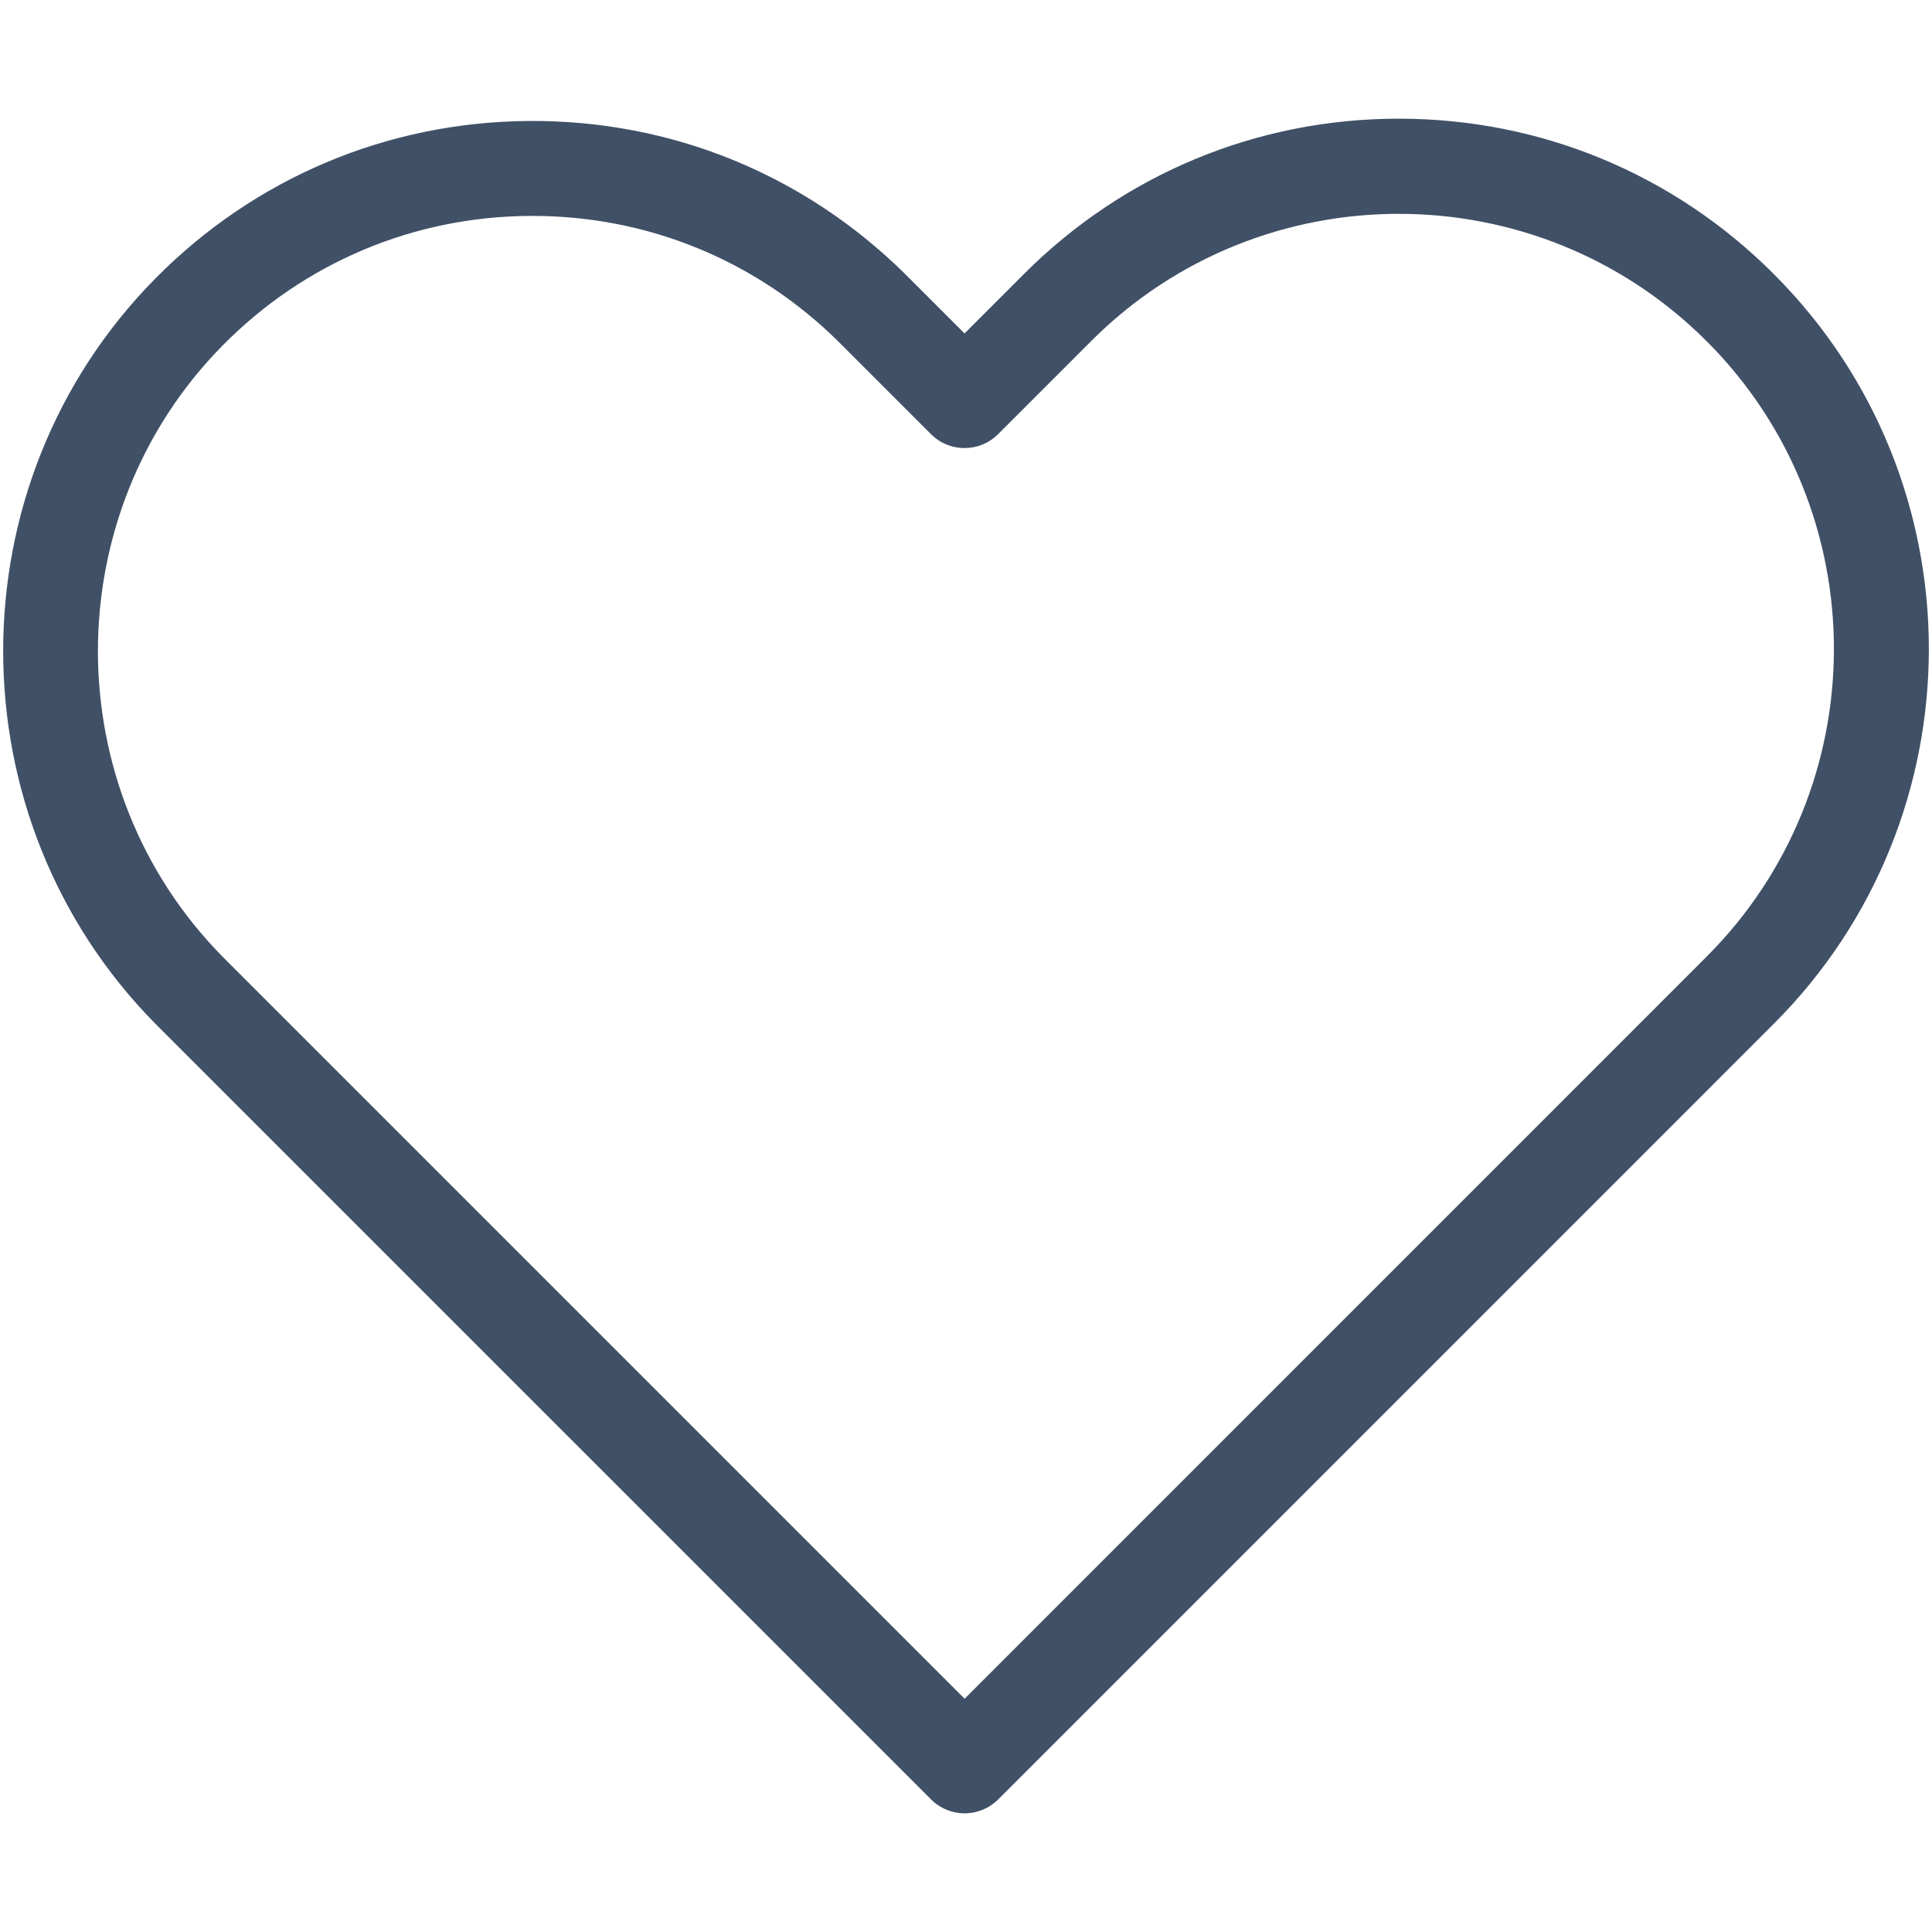 <?xml version="1.0" encoding="utf-8"?>
<!-- Generator: Adobe Illustrator 27.6.1, SVG Export Plug-In . SVG Version: 6.00 Build 0)  -->
<svg version="1.1" id="Layer_1" xmlns="http://www.w3.org/2000/svg" xmlns:xlink="http://www.w3.org/1999/xlink" x="0px" y="0px"
	 width="78px" height="78px" viewBox="0 0 78 78" style="enable-background:new 0 0 78 78;" xml:space="preserve">
<style type="text/css">
	.st0{fill:#405066;}
</style>
<g id="Heart">
	<path class="st0" d="M38.944,73.209c-0.508,0-0.996-0.202-1.355-0.562L6.274,41.333c-8.192-8.3-8.193-21.789-0.011-30.08
		c4.016-4.069,9.376-6.331,15.093-6.369c5.733-0.041,11.107,2.154,15.177,6.169l2.408,2.408l2.381-2.381
		c0.008-0.008,0.016-0.016,0.024-0.024c4.042-4.04,9.415-6.265,15.129-6.265c0.002,0,0.004,0,0.005,0
		c5.717,0.001,11.09,2.228,15.132,6.271c0.007,0.008,0.016,0.017,0.024,0.026c8.325,8.347,8.315,21.91-0.025,30.247L40.299,72.648
		C39.94,73.007,39.452,73.209,38.944,73.209z M21.5,8.717c-0.039,0-0.079,0-0.119,0c-4.694,0.031-9.093,1.888-12.39,5.228
		c-6.717,6.806-6.716,17.88,0.002,24.686l29.951,29.951L68.9,38.623c6.846-6.843,6.854-17.977,0.021-24.83
		c-0.006-0.006-0.011-0.011-0.017-0.016v0c-0.001-0.001-0.003-0.003-0.005-0.004c-6.842-6.846-17.973-6.853-24.825-0.024
		c-0.007,0.008-0.016,0.016-0.023,0.024l-3.755,3.755c-0.749,0.749-1.962,0.749-2.71,0l-3.755-3.755
		C30.527,10.512,26.15,8.717,21.5,8.717z"/>
</g>
</svg>
